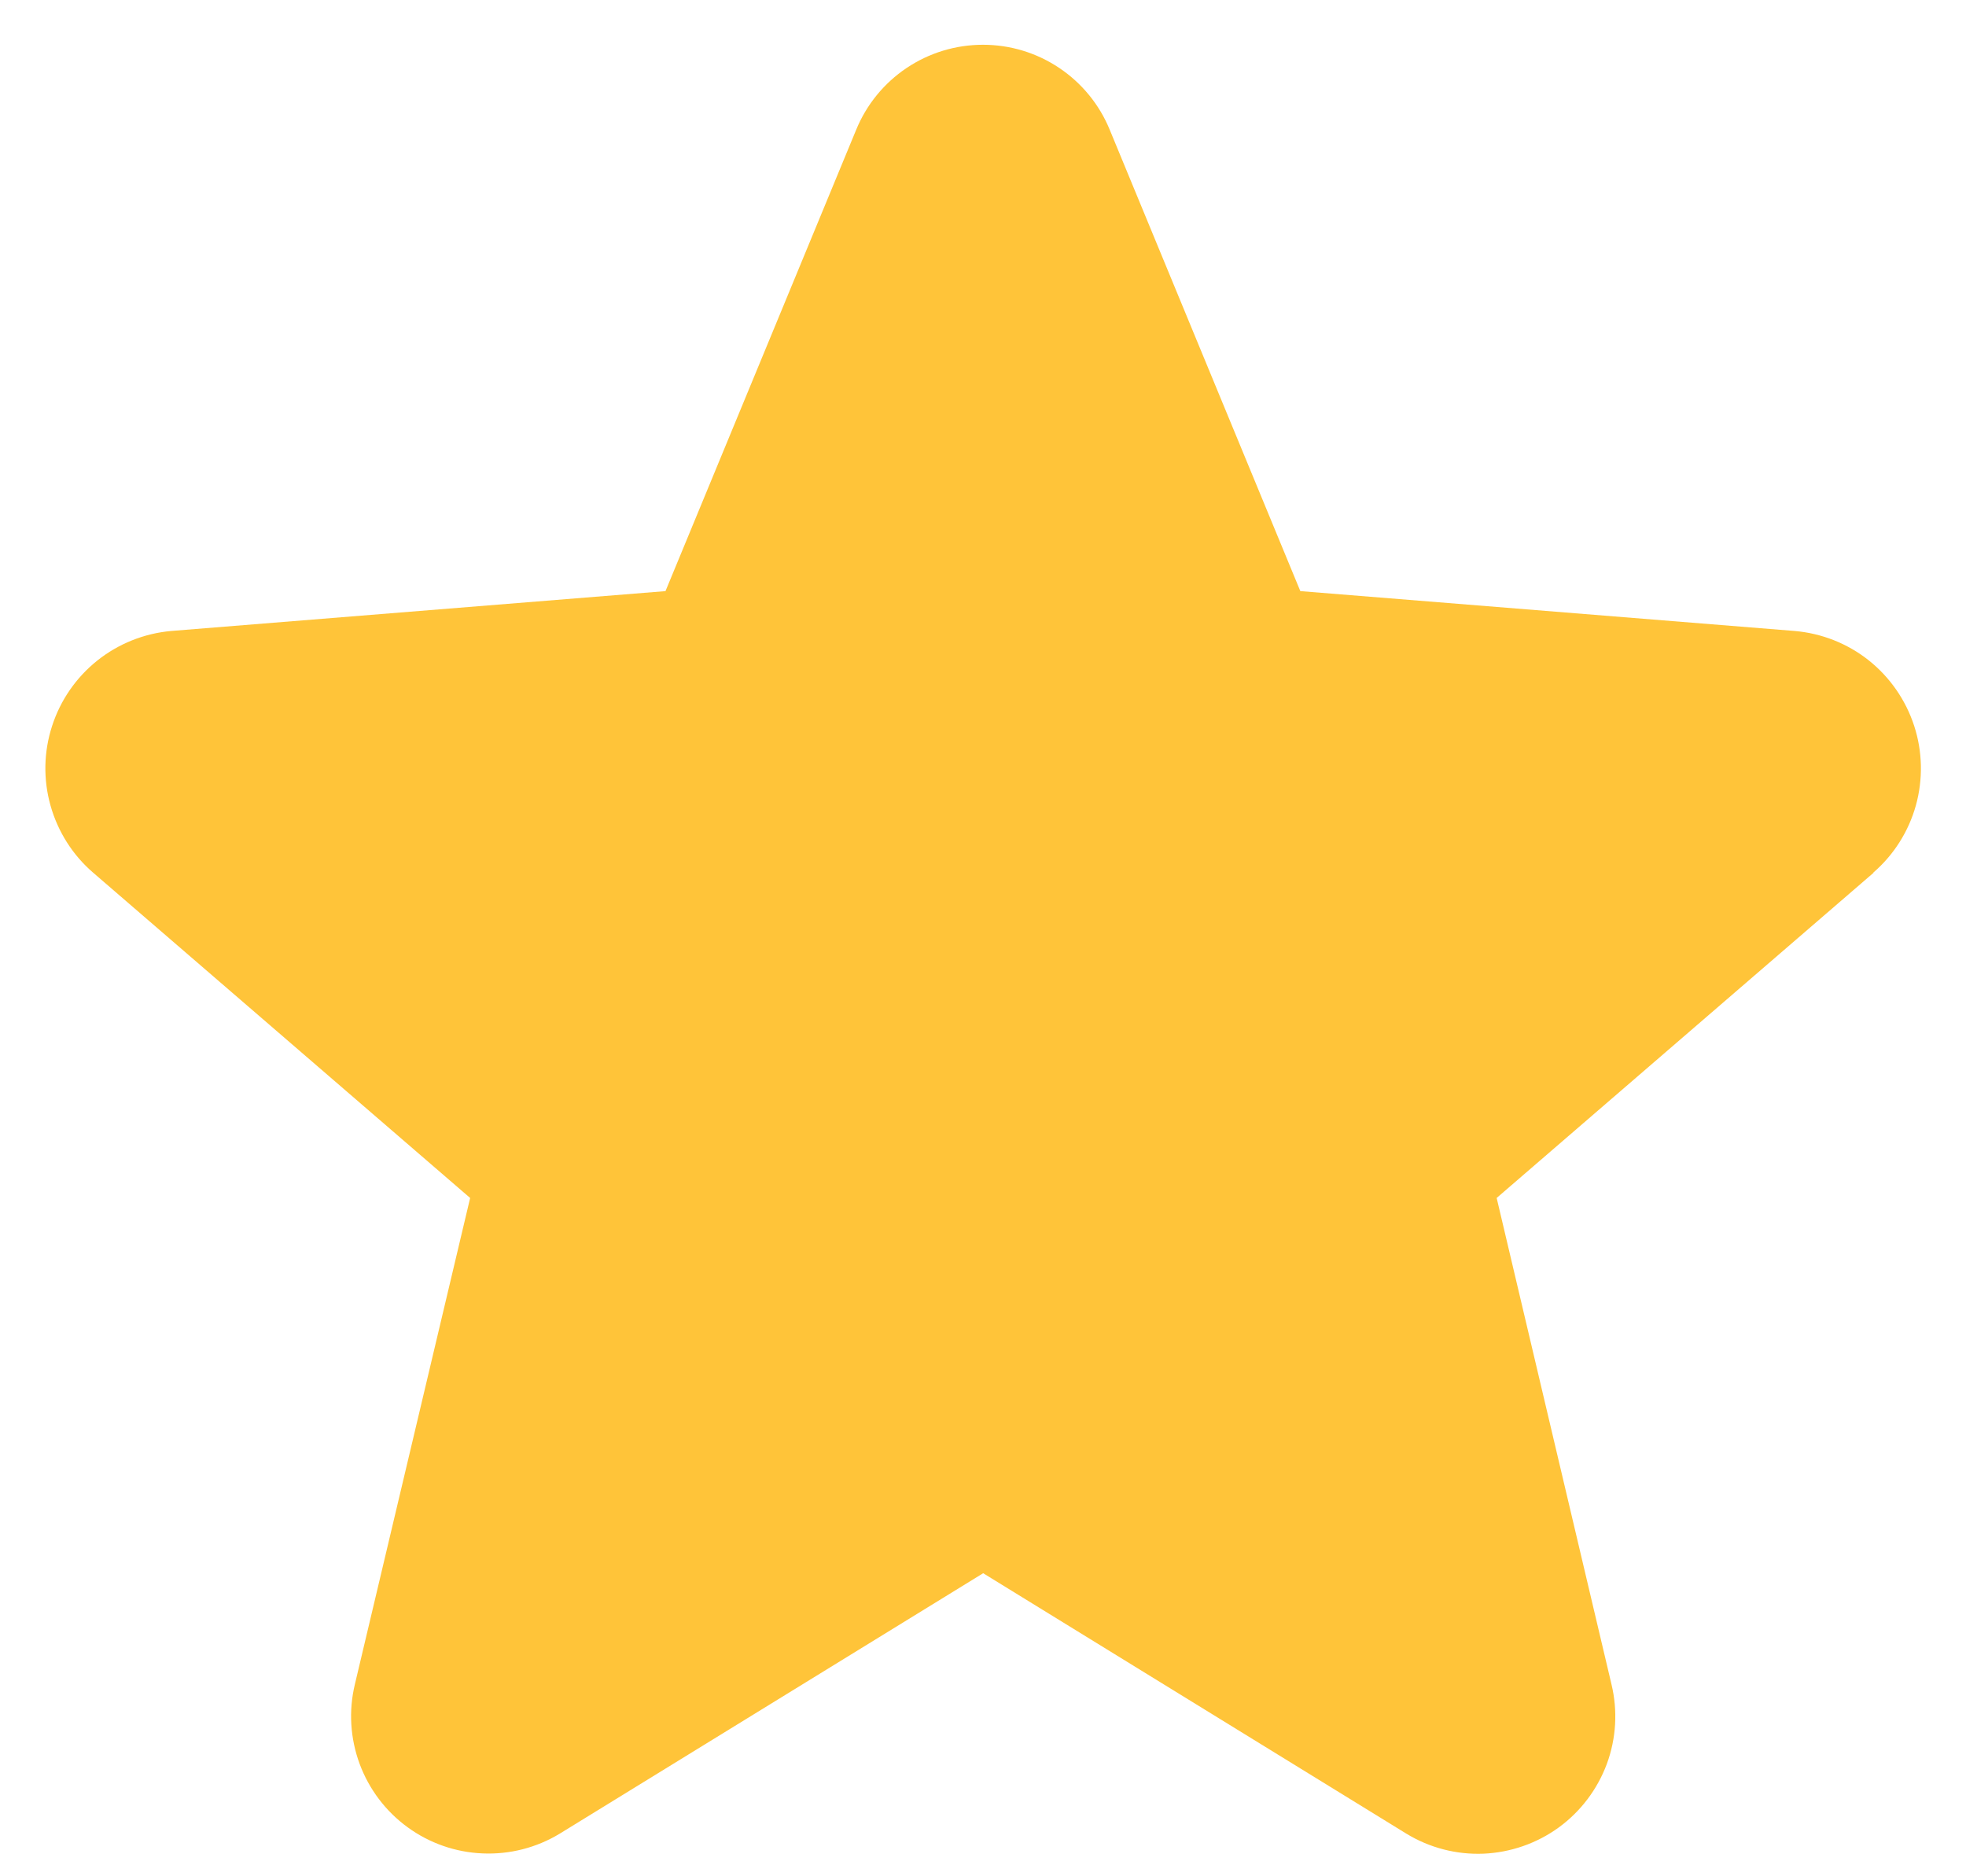 <svg xmlns="http://www.w3.org/2000/svg" fill="none" viewBox="0 0 22 21" height="21" width="22">
<path fill="#FFC439" d="M20.967 9.767L16.748 13.408L18.033 18.852C18.104 19.147 18.086 19.457 17.981 19.742C17.875 20.027 17.688 20.275 17.442 20.454C17.197 20.632 16.903 20.734 16.6 20.747C16.296 20.759 15.996 20.681 15.736 20.522L11.002 17.608L6.265 20.522C6.005 20.68 5.705 20.757 5.402 20.744C5.099 20.732 4.806 20.63 4.561 20.451C4.316 20.273 4.129 20.025 4.024 19.741C3.919 19.456 3.9 19.147 3.971 18.852L5.261 13.408L1.042 9.767C0.812 9.569 0.647 9.307 0.565 9.015C0.483 8.723 0.489 8.414 0.583 8.125C0.676 7.837 0.852 7.582 1.089 7.393C1.326 7.204 1.614 7.089 1.916 7.062L7.447 6.616L9.581 1.452C9.696 1.171 9.893 0.93 10.145 0.761C10.398 0.591 10.695 0.501 11 0.501C11.304 0.501 11.601 0.591 11.854 0.761C12.106 0.93 12.303 1.171 12.418 1.452L14.551 6.616L20.082 7.062C20.385 7.088 20.674 7.202 20.912 7.391C21.149 7.58 21.326 7.835 21.42 8.124C21.514 8.412 21.52 8.723 21.439 9.015C21.357 9.308 21.191 9.57 20.961 9.768L20.967 9.767Z"></path>
</svg>
